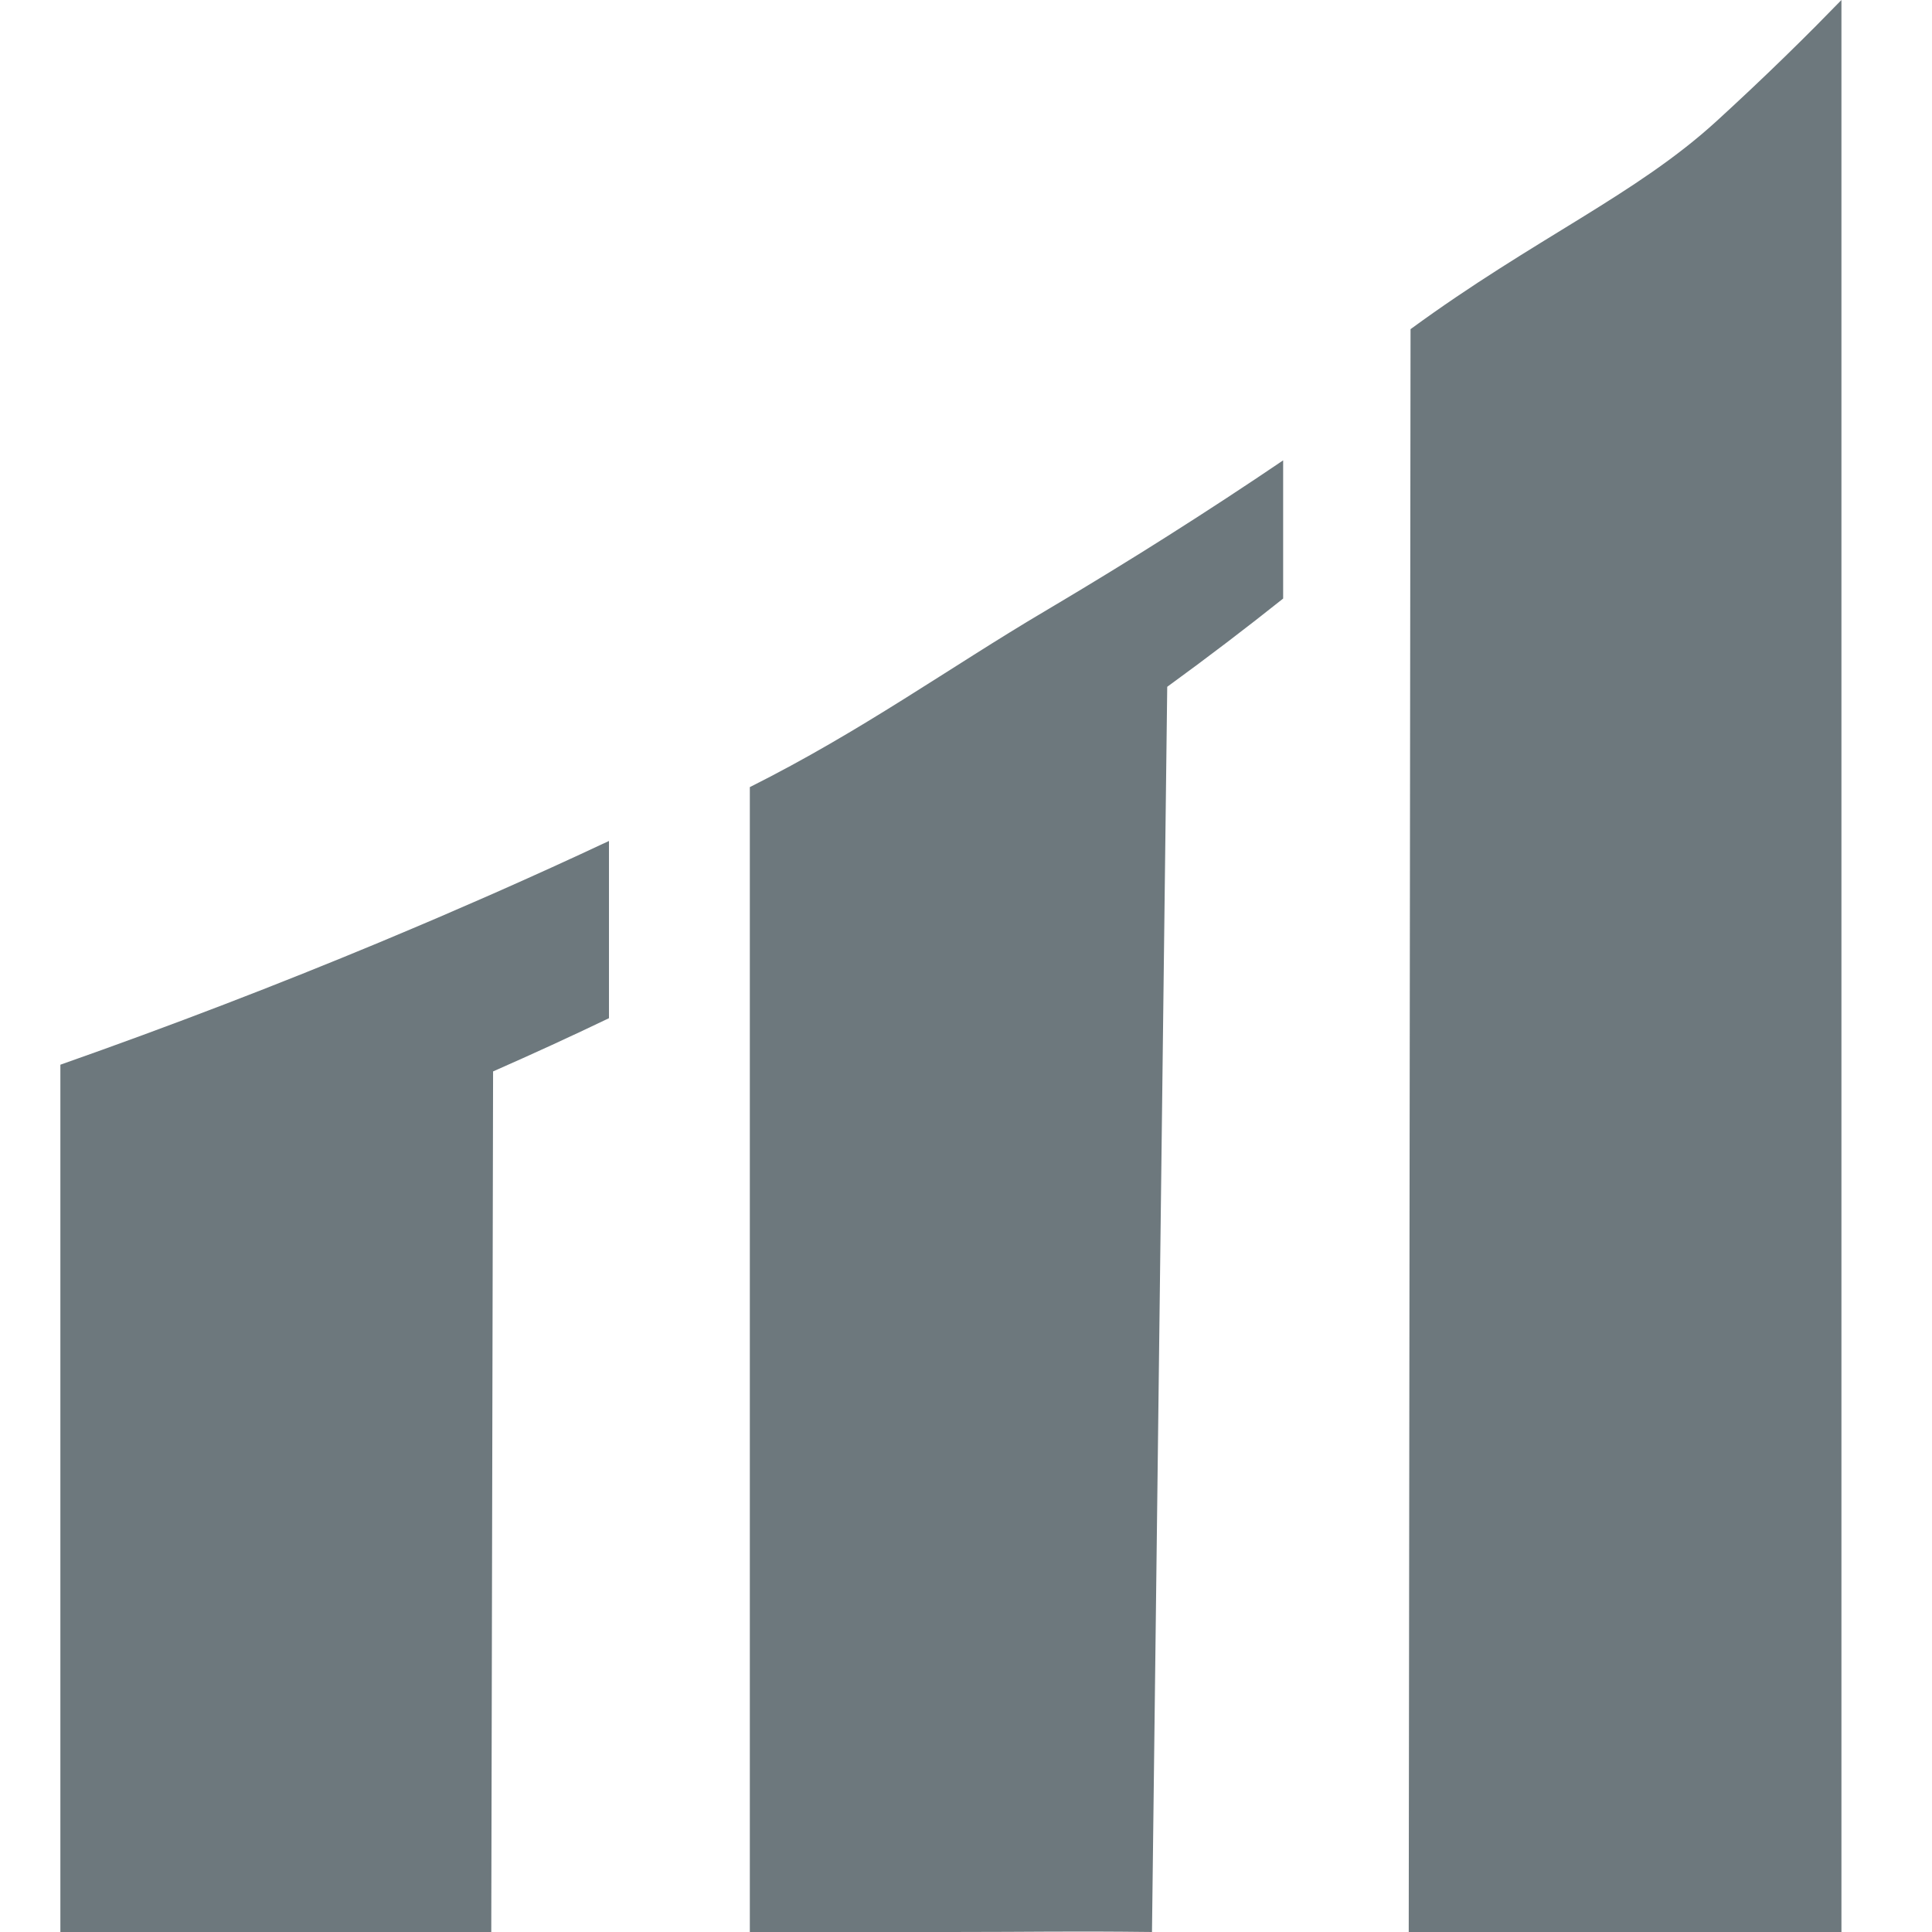 <svg xmlns="http://www.w3.org/2000/svg" width="64" height="64" viewBox="0 0 64 64" fill="none"><path d="M38.666 17.765C38.589 17.814 38.509 17.864 38.431 17.913C38.219 18.047 38.005 18.181 37.79 18.316C37.654 18.401 37.516 18.485 37.379 18.57C37.205 18.678 37.031 18.785 36.856 18.893C36.713 18.981 36.569 19.069 36.424 19.157C36.245 19.267 36.064 19.376 35.882 19.486C35.744 19.569 35.606 19.653 35.467 19.736C35.182 19.907 34.896 20.078 34.607 20.249C31.456 22.112 28.542 24.22 24.839 26.074V64C26.742 64 29.597 64 31.5 64C34.355 64 35.312 63.967 38.161 64L38.666 22.751C40.013 21.771 41.293 20.795 42.506 19.828V15.25C41.281 16.08 40.002 16.919 38.666 17.765ZM60.118 0.898C60.096 0.92 60.073 0.943 60.05 0.965C59.93 1.086 59.807 1.208 59.682 1.332C59.641 1.373 59.6 1.414 59.558 1.454C59.415 1.596 59.27 1.738 59.121 1.883C59.101 1.903 59.08 1.923 59.06 1.942C58.925 2.074 58.786 2.208 58.645 2.343C58.605 2.382 58.563 2.421 58.522 2.461C58.364 2.612 58.203 2.765 58.039 2.92C58.015 2.943 57.99 2.966 57.966 2.989C57.82 3.127 57.67 3.266 57.519 3.407C57.475 3.448 57.432 3.488 57.388 3.529C57.216 3.688 57.042 3.848 56.865 4.011C54.179 6.466 50.861 7.878 46.726 10.904L46.666 64C51.484 64 56.786 64 61 64V0C60.985 0.015 60.248 0.767 60.118 0.898ZM16.333 29.605C16.111 29.703 15.883 29.801 15.659 29.899C15.269 30.069 14.879 30.24 14.483 30.409C14.209 30.527 13.931 30.644 13.654 30.761C13.292 30.914 12.928 31.068 12.561 31.221C9.222 32.61 5.705 33.966 2 35.27V57.861V64C6.214 64 11.212 64 16.274 64L16.334 35.492C17.646 34.915 18.927 34.327 20.173 33.729V27.858C18.923 28.445 17.643 29.027 16.333 29.605Z" fill="#6D787D"></path></svg>